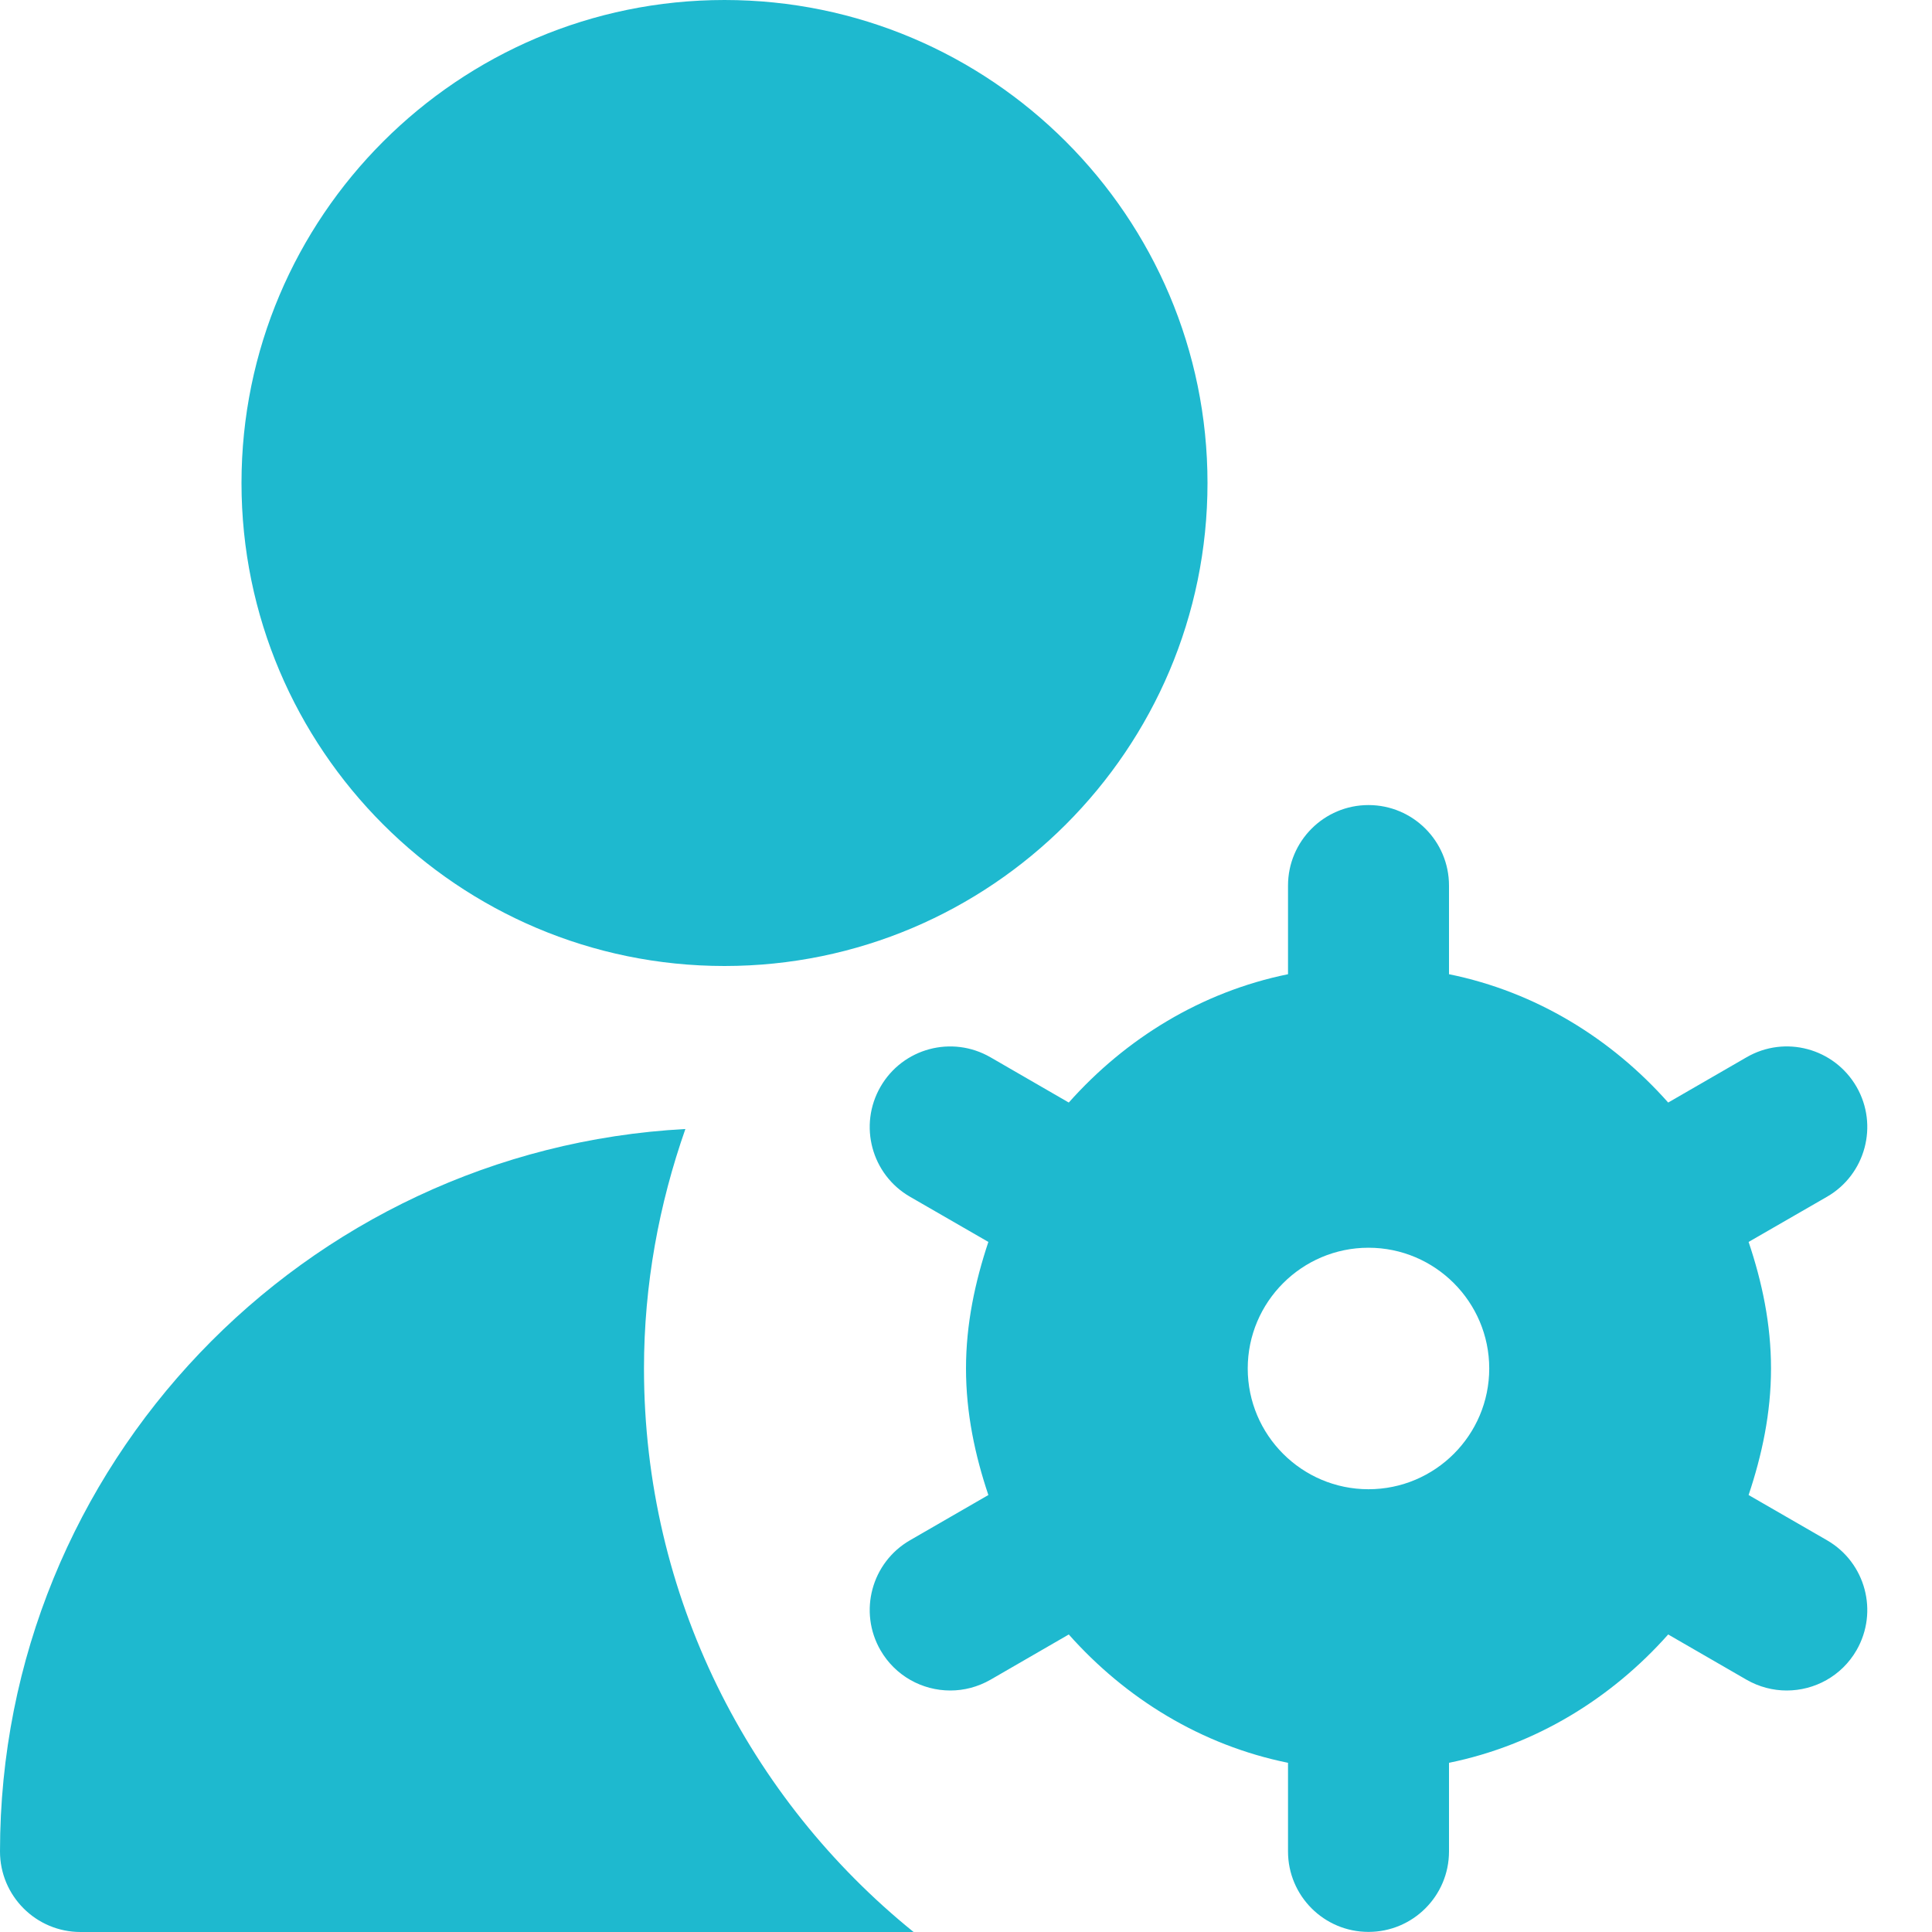 <svg width="40" height="40" viewBox="0 0 40 40" fill="none" xmlns="http://www.w3.org/2000/svg">
<path d="M15 20C9.485 20 5 15.515 5 10C5 4.485 9.485 0 15 0C20.515 0 25 4.485 25 10C25 15.515 20.515 20 15 20ZM37.827 31.89L36.203 30.953C36.48 30.125 36.667 29.255 36.667 28.333C36.667 27.412 36.482 26.542 36.203 25.713L37.827 24.777C38.623 24.317 38.897 23.297 38.437 22.5C37.975 21.702 36.958 21.427 36.16 21.89L34.538 22.827C33.363 21.503 31.798 20.535 30 20.17V18.335C30 17.415 29.253 16.668 28.333 16.668C27.413 16.668 26.667 17.415 26.667 18.335V20.17C24.868 20.537 23.303 21.505 22.128 22.827L20.507 21.89C19.707 21.428 18.69 21.702 18.23 22.5C17.77 23.298 18.043 24.317 18.84 24.777L20.463 25.713C20.187 26.542 20 27.412 20 28.333C20 29.255 20.185 30.125 20.463 30.953L18.84 31.89C18.043 32.35 17.77 33.37 18.23 34.167C18.54 34.702 19.098 35 19.675 35C19.957 35 20.243 34.928 20.507 34.777L22.128 33.84C23.303 35.163 24.868 36.132 26.667 36.497V38.332C26.667 39.252 27.413 39.998 28.333 39.998C29.253 39.998 30 39.252 30 38.332V36.497C31.798 36.13 33.363 35.162 34.538 33.84L36.16 34.777C36.423 34.928 36.71 35 36.992 35C37.568 35 38.128 34.702 38.437 34.167C38.897 33.368 38.623 32.35 37.827 31.89ZM28.333 30.833C26.955 30.833 25.833 29.712 25.833 28.333C25.833 26.955 26.955 25.833 28.333 25.833C29.712 25.833 30.833 26.955 30.833 28.333C30.833 29.712 29.712 30.833 28.333 30.833ZM13.333 28.333C13.333 26.593 13.645 24.928 14.19 23.375C6.297 23.798 0 30.337 0 38.333C0 39.253 0.747 40 1.667 40H18.915C15.513 37.25 13.333 33.048 13.333 28.333Z" fill="#1EB9CF"/>
</svg>
